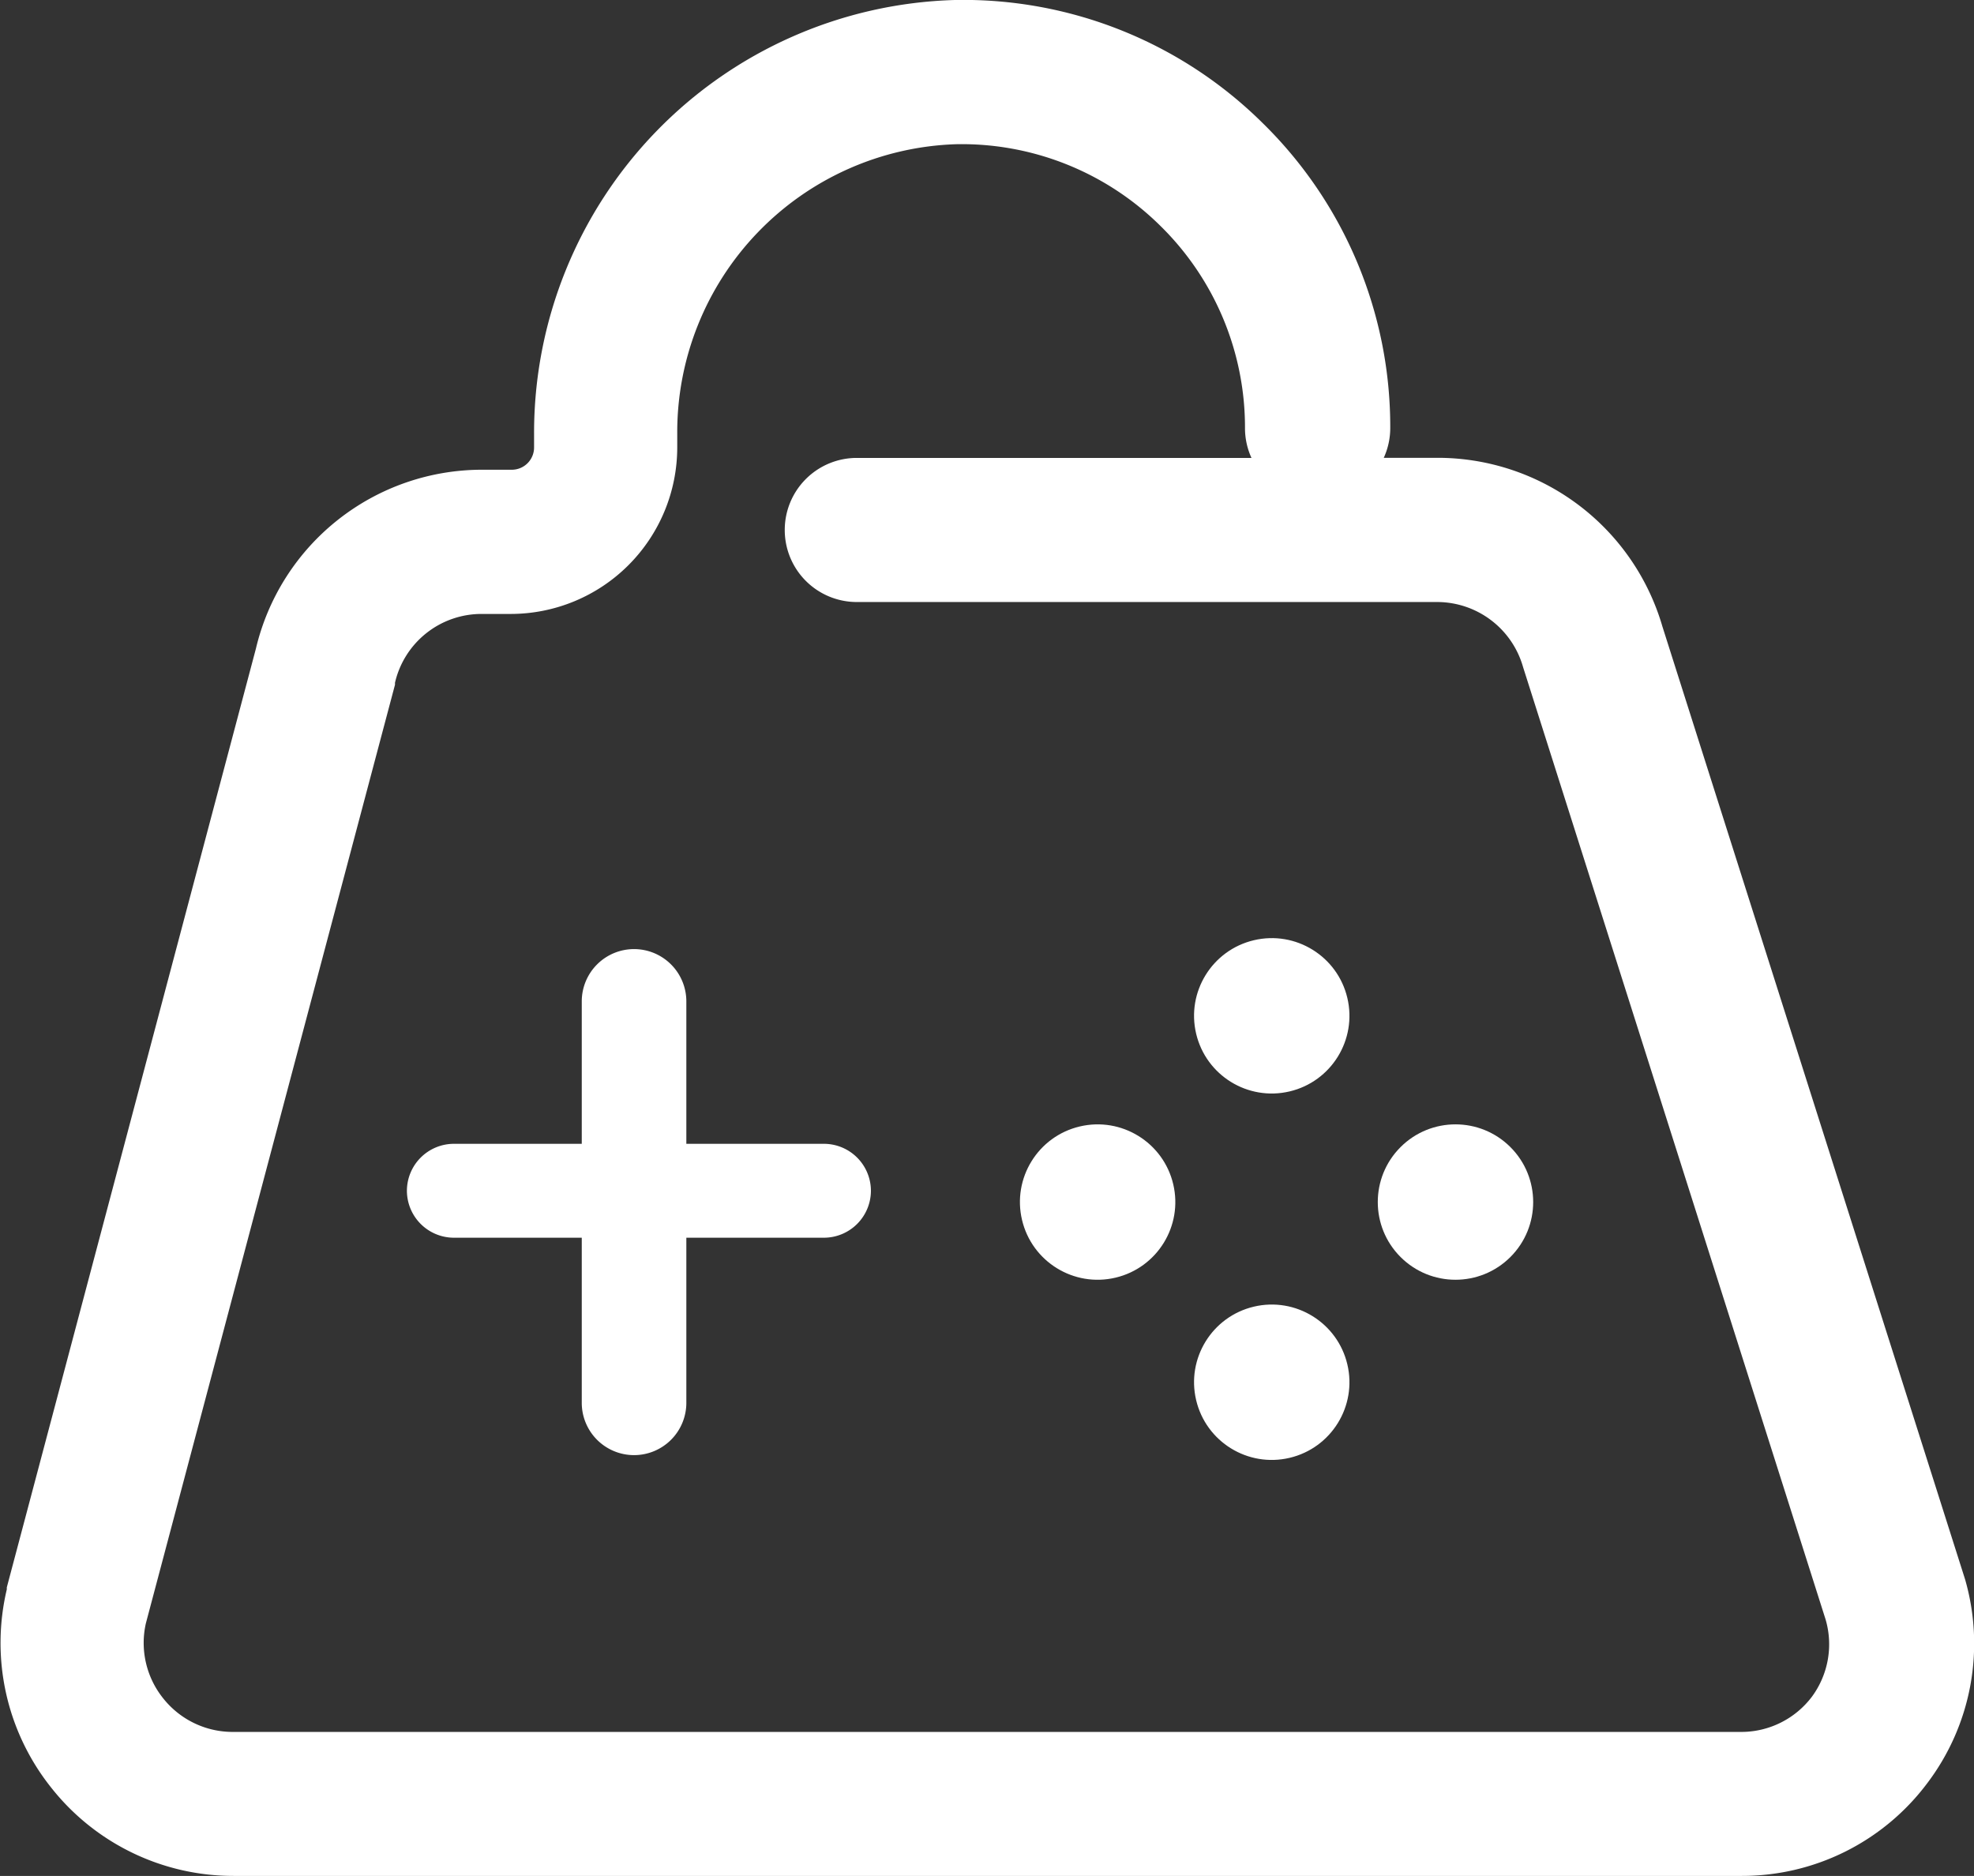 <svg xmlns="http://www.w3.org/2000/svg" width="18.876" height="17.939" viewBox="0 0 18.876 17.939">
  <rect x="0" y="0" width="18.876" height="17.939" fill="#333333" stroke="none"/>
  <g id="Group_2" data-name="Group 2" transform="translate(416.027 -38.076)">
    <path id="Path_24" data-name="Path 24" d="M-397.236,53.18l-2.894-9.111a2.239,2.239,0,0,0-2.144-1.615h-.521a.686.686,0,0,0,.062-.285,4.064,4.064,0,0,0-1.223-2.919,4.066,4.066,0,0,0-2.94-1.174,4.141,4.141,0,0,0-4.024,4.149v.13a.213.213,0,0,1-.213.213h-.278a2.222,2.222,0,0,0-2.169,1.711l-2.382,8.977,0,.019a2.219,2.219,0,0,0,.424,1.895,2.219,2.219,0,0,0,1.748.845h14.412a2.213,2.213,0,0,0,1.778-.884A2.213,2.213,0,0,0-397.236,53.18ZM-398.7,54.3a.846.846,0,0,1-.679.338H-413.8a.848.848,0,0,1-.668-.323.847.847,0,0,1-.164-.716l2.382-8.975,0-.019a.849.849,0,0,1,.83-.658h.278a1.593,1.593,0,0,0,1.591-1.591v-.13a2.756,2.756,0,0,1,2.668-2.771,2.7,2.7,0,0,1,1.95.779,2.7,2.7,0,0,1,.811,1.936.685.685,0,0,0,.062.285h-3.774a.689.689,0,0,0-.689.689.689.689,0,0,0,.689.689h5.551a.855.855,0,0,1,.82.622l2.893,9.108A.845.845,0,0,1-398.7,54.3Z" fill="#fff"/>
    <path id="Path_25" data-name="Path 25" d="M-355.461,171.682h-1.316v-1.362a.5.5,0,0,0-.5-.5.5.5,0,0,0-.5.5v1.362h-1.223a.45.45,0,0,0-.449.449.45.45,0,0,0,.449.449h1.223v1.579a.5.5,0,0,0,.5.5.5.5,0,0,0,.5-.5V172.58h1.316a.45.45,0,0,0,.449-.449A.45.45,0,0,0-355.461,171.682Z" transform="translate(-52.687 -122.668)" fill="#fff"/>
    <circle id="Ellipse_5" data-name="Ellipse 5" cx="0.743" cy="0.743" r="0.743" transform="matrix(0.973, -0.23, 0.23, 0.973, -404.76, 47.238)" fill="#fff"/>
    <circle id="Ellipse_6" data-name="Ellipse 6" cx="0.743" cy="0.743" r="0.743" transform="matrix(0.973, -0.23, 0.23, 0.973, -404.76, 50.742)" fill="#fff"/>
    <circle id="Ellipse_7" data-name="Ellipse 7" cx="0.743" cy="0.743" r="0.743" transform="matrix(0.973, -0.23, 0.23, 0.973, -406.425, 49.019)" fill="#fff"/>
    <circle id="Ellipse_8" data-name="Ellipse 8" cx="0.743" cy="0.743" r="0.743" transform="translate(-403.16 49.571) rotate(-45)" fill="#fff"/>
  </g>
</svg>
